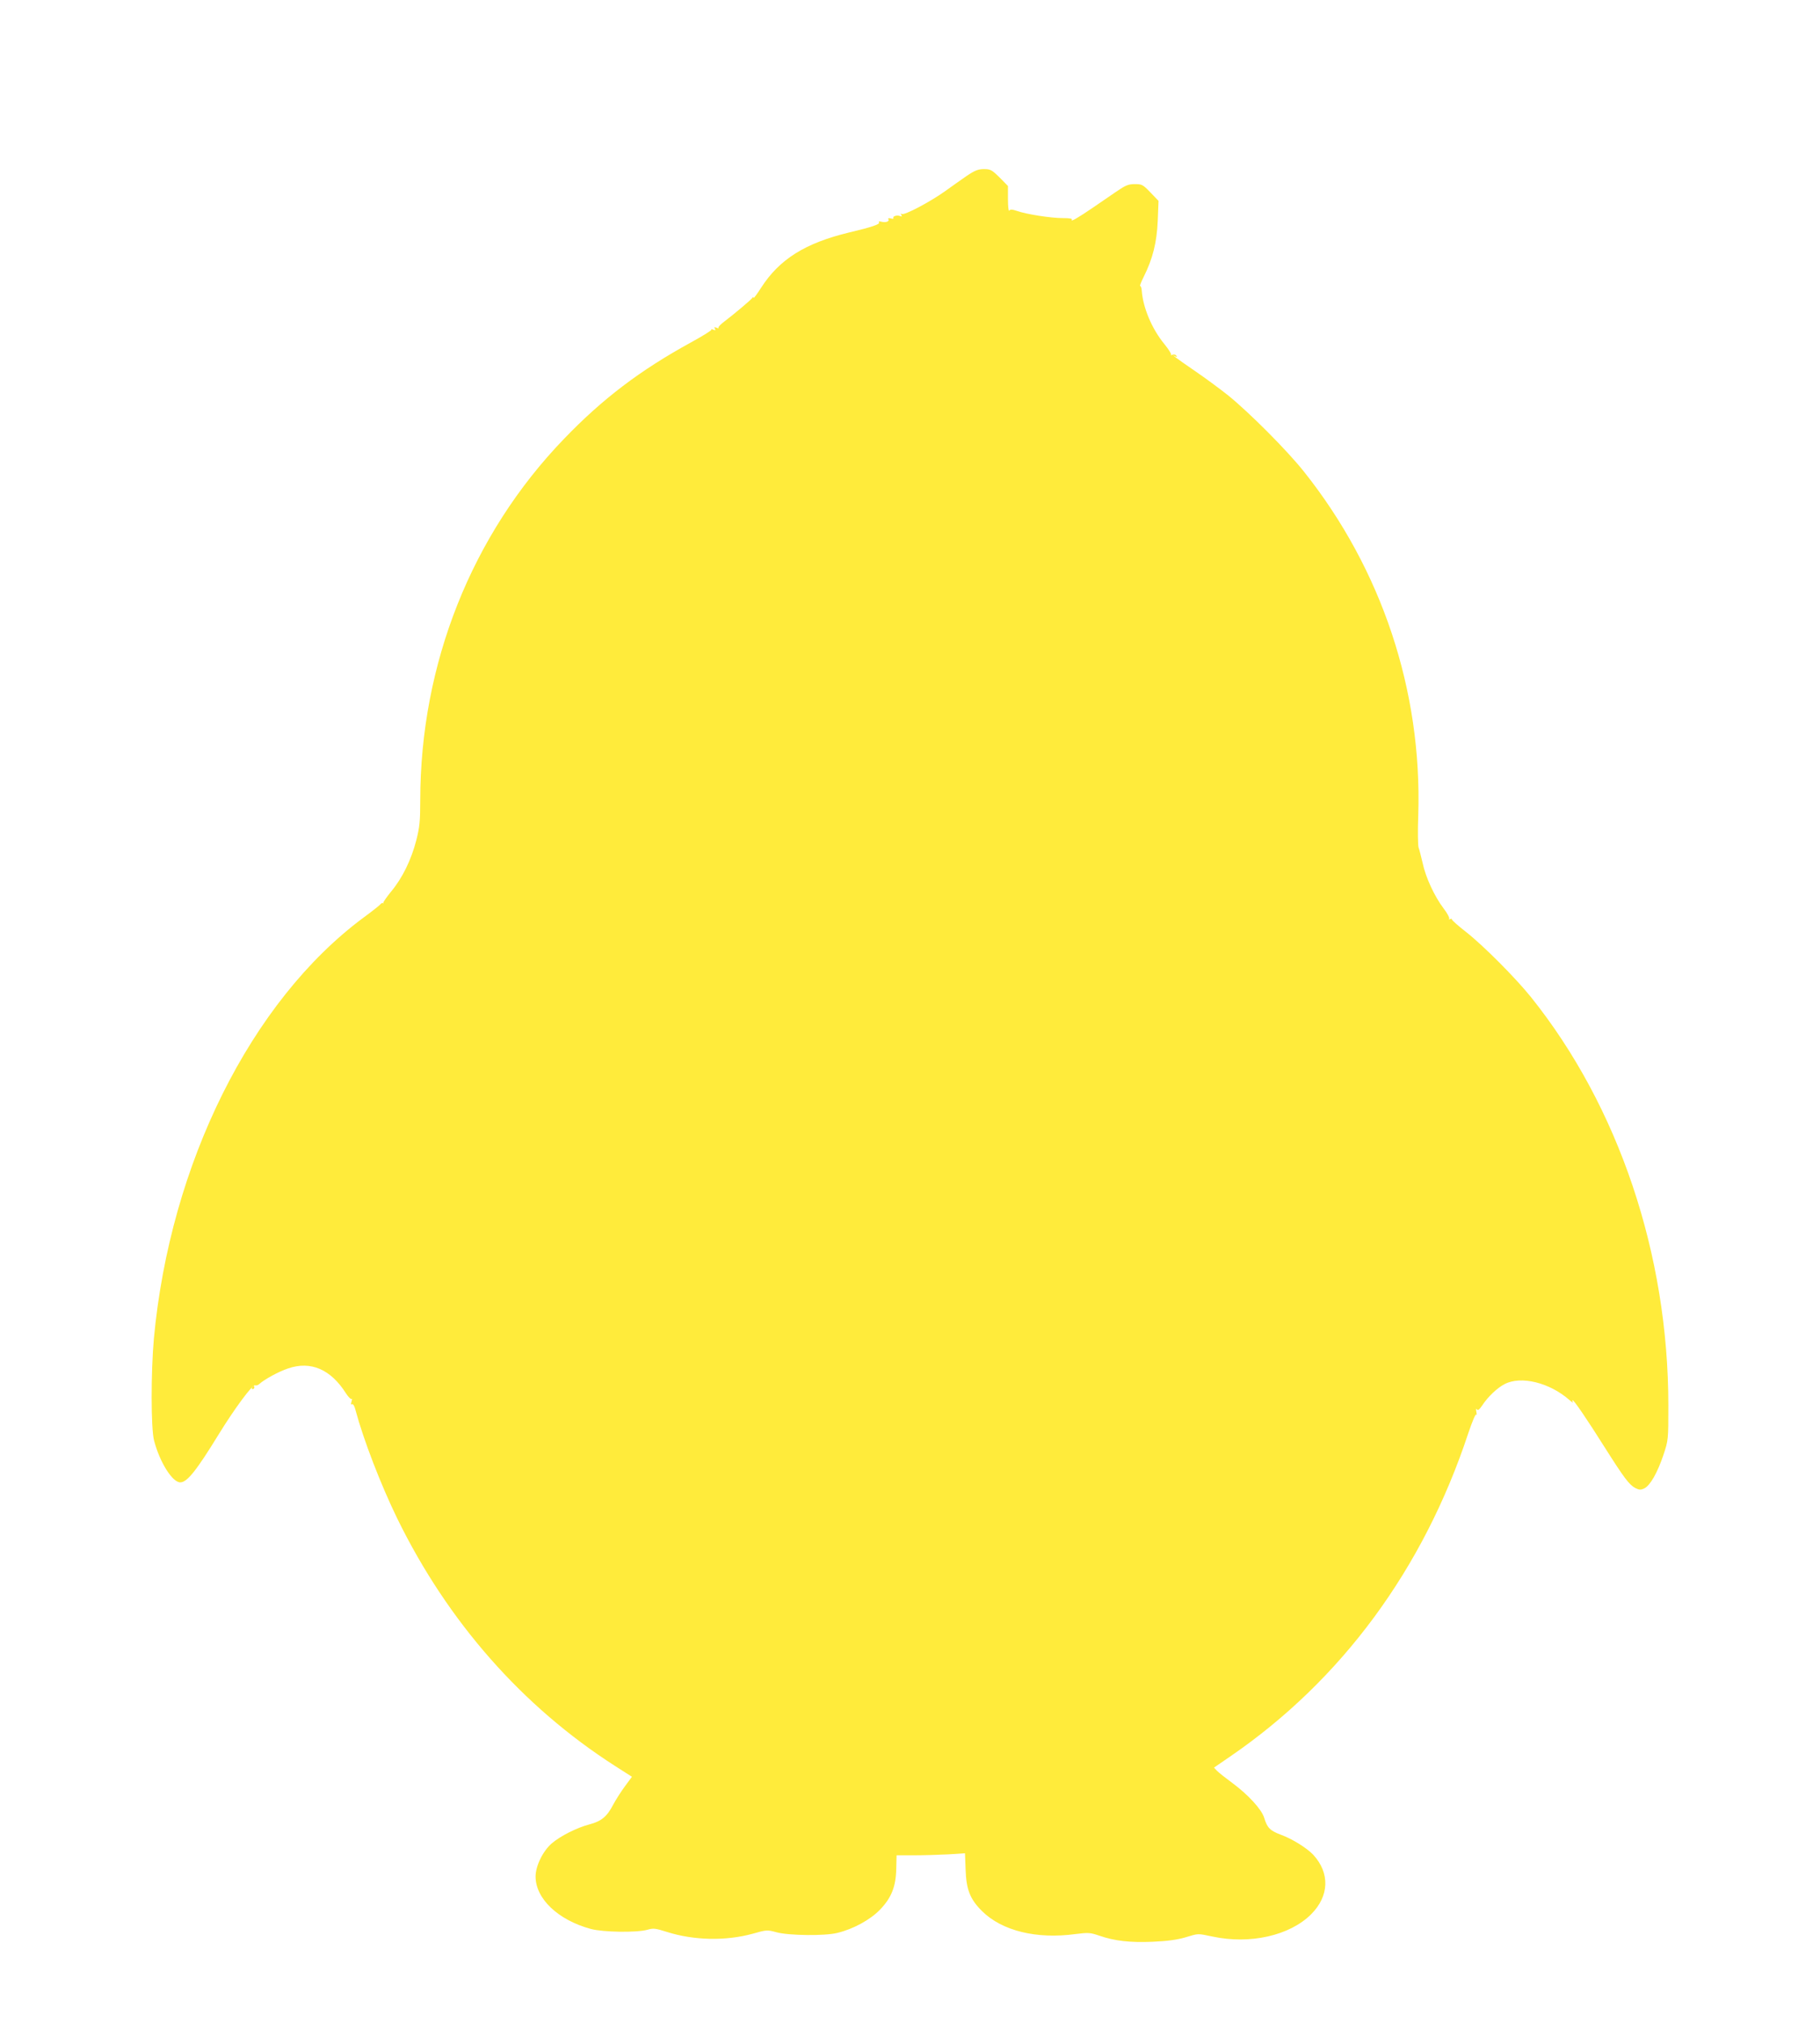 <?xml version="1.0" standalone="no"?>
<!DOCTYPE svg PUBLIC "-//W3C//DTD SVG 20010904//EN"
 "http://www.w3.org/TR/2001/REC-SVG-20010904/DTD/svg10.dtd">
<svg version="1.0" xmlns="http://www.w3.org/2000/svg"
 width="1152pt" height="1280pt" viewBox="0 0 1152 1280"
 preserveAspectRatio="xMidYMid meet">
<g transform="translate(0,1280) scale(0.1,-0.1)"
fill="#ffeb3b" stroke="none">
<path d="M6119 11687 c-35 -24 -98 -69 -140 -99 -93 -66 -255 -152 -271 -142
-7 5 -8 3 -3 -6 6 -10 4 -12 -8 -7 -20 8 -49 -2 -42 -13 3 -5 -5 -6 -17 -2
-13 3 -19 1 -15 -5 9 -14 -16 -23 -44 -16 -14 4 -20 2 -15 -5 7 -11 -49 -30
-189 -63 -278 -67 -441 -169 -557 -349 -26 -41 -48 -70 -48 -65 0 7 -3 7 -8 0
-10 -14 -116 -103 -174 -147 -26 -19 -44 -38 -40 -42 3 -4 -2 -4 -12 0 -15 6
-17 4 -11 -6 6 -10 4 -12 -11 -6 -10 4 -15 4 -11 0 3 -4 -55 -40 -130 -81
-321 -176 -559 -356 -804 -611 -584 -606 -908 -1423 -909 -2284 0 -135 -4
-172 -25 -255 -32 -124 -88 -239 -159 -324 -30 -37 -53 -70 -50 -73 2 -3 1 -4
-3 -1 -3 3 -11 -1 -17 -9 -6 -7 -54 -45 -106 -83 -711 -528 -1223 -1556 -1326
-2663 -19 -214 -19 -567 1 -645 36 -138 116 -265 166 -265 43 0 101 72 244
305 99 161 213 315 229 309 7 -3 20 1 27 8 30 28 124 80 183 99 143 49 270 -6
366 -158 15 -23 31 -39 35 -35 4 4 4 -4 0 -17 -5 -16 -4 -21 3 -17 7 4 16 -11
22 -36 51 -190 160 -472 265 -688 320 -653 791 -1188 1377 -1564 l108 -69 -45
-61 c-25 -34 -58 -86 -74 -116 -39 -75 -74 -104 -149 -124 -81 -21 -185 -74
-239 -120 -57 -49 -103 -144 -103 -210 0 -141 143 -276 350 -332 78 -21 292
-24 358 -5 38 11 51 9 124 -14 171 -54 372 -58 543 -11 88 25 91 25 150 9 77
-21 306 -24 385 -4 101 24 210 84 271 148 72 75 100 146 102 260 l2 83 111 0
c61 0 158 3 216 6 l106 7 4 -104 c4 -125 28 -187 104 -262 126 -125 345 -179
593 -145 80 10 92 9 148 -10 98 -34 195 -45 338 -39 91 4 153 12 205 27 90 27
77 26 175 6 237 -51 489 6 624 141 115 115 120 261 13 377 -40 42 -132 100
-204 126 -69 26 -87 44 -106 107 -16 54 -102 147 -202 221 -41 30 -84 64 -96
76 l-20 21 102 70 c705 483 1224 1187 1508 2047 24 71 46 124 50 117 3 -8 4 0
1 16 -4 19 -2 25 3 17 6 -9 15 -3 34 25 36 55 95 111 142 135 104 54 285 9
410 -101 16 -14 26 -20 22 -13 -4 6 -5 12 -2 12 9 0 92 -122 201 -295 126
-199 157 -240 196 -261 25 -12 34 -13 57 -2 37 18 83 99 121 212 31 94 31 95
31 313 0 956 -314 1890 -869 2583 -98 122 -302 327 -413 414 -49 38 -88 73
-88 78 0 5 -5 6 -12 2 -6 -4 -8 -3 -5 3 3 5 -12 34 -35 64 -58 76 -114 197
-133 287 -10 42 -21 87 -26 99 -4 12 -6 104 -2 205 25 787 -231 1555 -723
2173 -108 136 -346 374 -479 482 -55 44 -152 115 -215 158 -104 71 -159 112
-121 90 10 -6 12 -4 7 4 -5 7 -15 10 -24 6 -9 -3 -13 -3 -10 1 4 3 -15 34 -43
68 -78 95 -134 229 -142 335 -1 17 -5 31 -10 31 -4 0 6 26 22 58 57 114 83
216 89 354 l5 127 -51 53 c-48 50 -54 53 -99 53 -41 0 -58 -7 -118 -48 -38
-26 -104 -71 -146 -100 -95 -65 -144 -93 -135 -78 5 8 -12 11 -58 11 -73 0
-230 24 -291 46 -30 10 -41 10 -47 1 -4 -7 -8 26 -8 72 l0 84 -53 54 c-49 48
-58 53 -99 53 -36 0 -57 -8 -109 -43z"/>
<path d="M1595 4020 c-3 -5 -1 -10 4 -10 6 0 11 5 11 10 0 6 -2 10 -4 10 -3 0
-8 -4 -11 -10z"/>
</g>
</svg>
